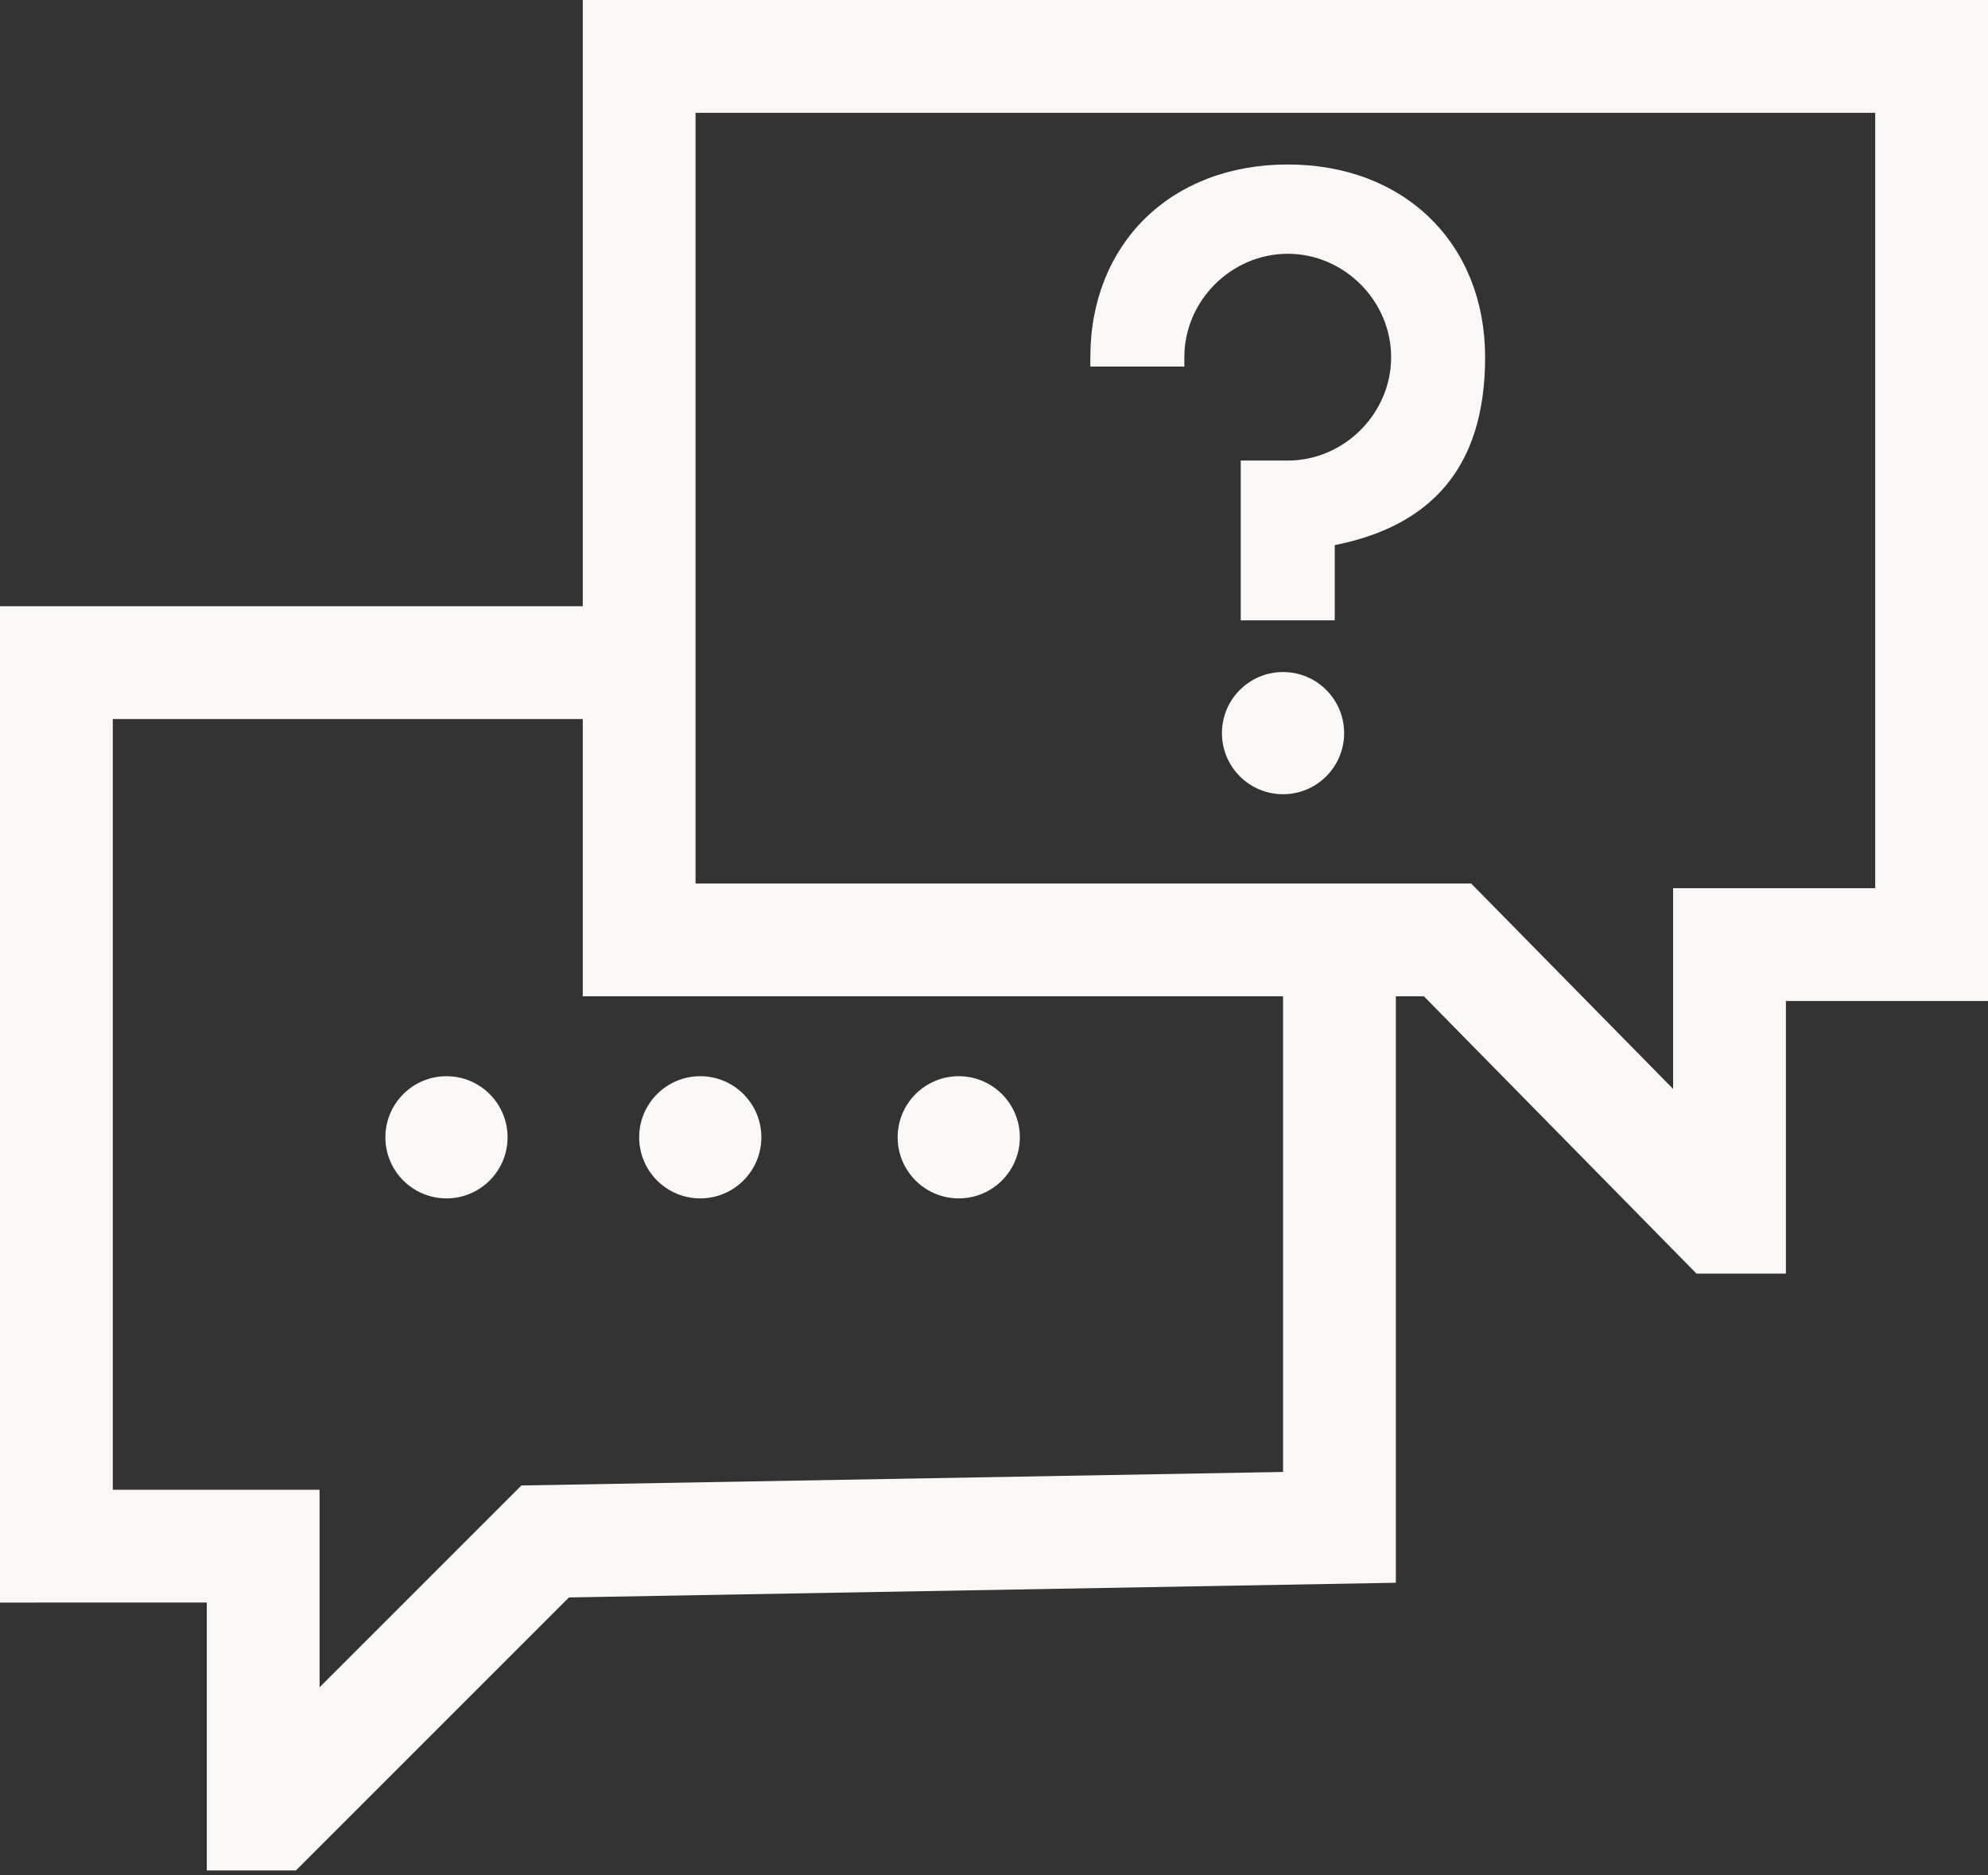 <?xml version="1.0" encoding="UTF-8"?>
<svg id="Layer_1" xmlns="http://www.w3.org/2000/svg" version="1.1" viewBox="0 0 42.3 39.9">
  <rect x="0" y="0" width="42.3" height="39.9" fill="#333333" stroke="none"/>
  <!-- Generator: Adobe Illustrator 29.6.1, SVG Export Plug-In . SVG Version: 2.1.1 Build 9)  -->
  <defs>
    <style>
      .st0 {
        fill: #f9f8f6;
      }

      .st1 {
        stroke-linecap: round;
      }

      .st1, .st2 {
        fill: none;
        stroke: #f9f8f6;
        stroke-miterlimit: 10;
        stroke-width: 2.4px;
      }
    </style>
  </defs>
  <path class="st1" d="M41.1,1.2H13.6v18.8h17.2l5.8,5.9c0,0,.2,0,.2,0v-5.8h4.3V1.2h0Z"/>
  <path class="st2" d="M28.5,20.4v12.1l-16.9.3-5.8,5.8c0,0-.2,0-.2,0v-5.7H1.2V14.1h12.4"/>
  <path class="st0" d="M28.4,13.2h-2v-3.4h1c1.2,0,2.2-1,2.2-2.2s-1-2.2-2.2-2.2-2.2,1-2.2,2.2v.2h-2v-.2c0-2.4,1.7-4.1,4.2-4.1s4.2,1.7,4.2,4.1-1.2,3.6-3.2,4v1.6h0Z"/>
  <circle class="st0" cx="27.3" cy="15.6" r="1.3"/>
  <circle class="st0" cx="9.5" cy="24.2" r="1.3"/>
  <circle class="st0" cx="14.9" cy="24.2" r="1.3"/>
  <circle class="st0" cx="20.4" cy="24.2" r="1.3"/>
</svg>